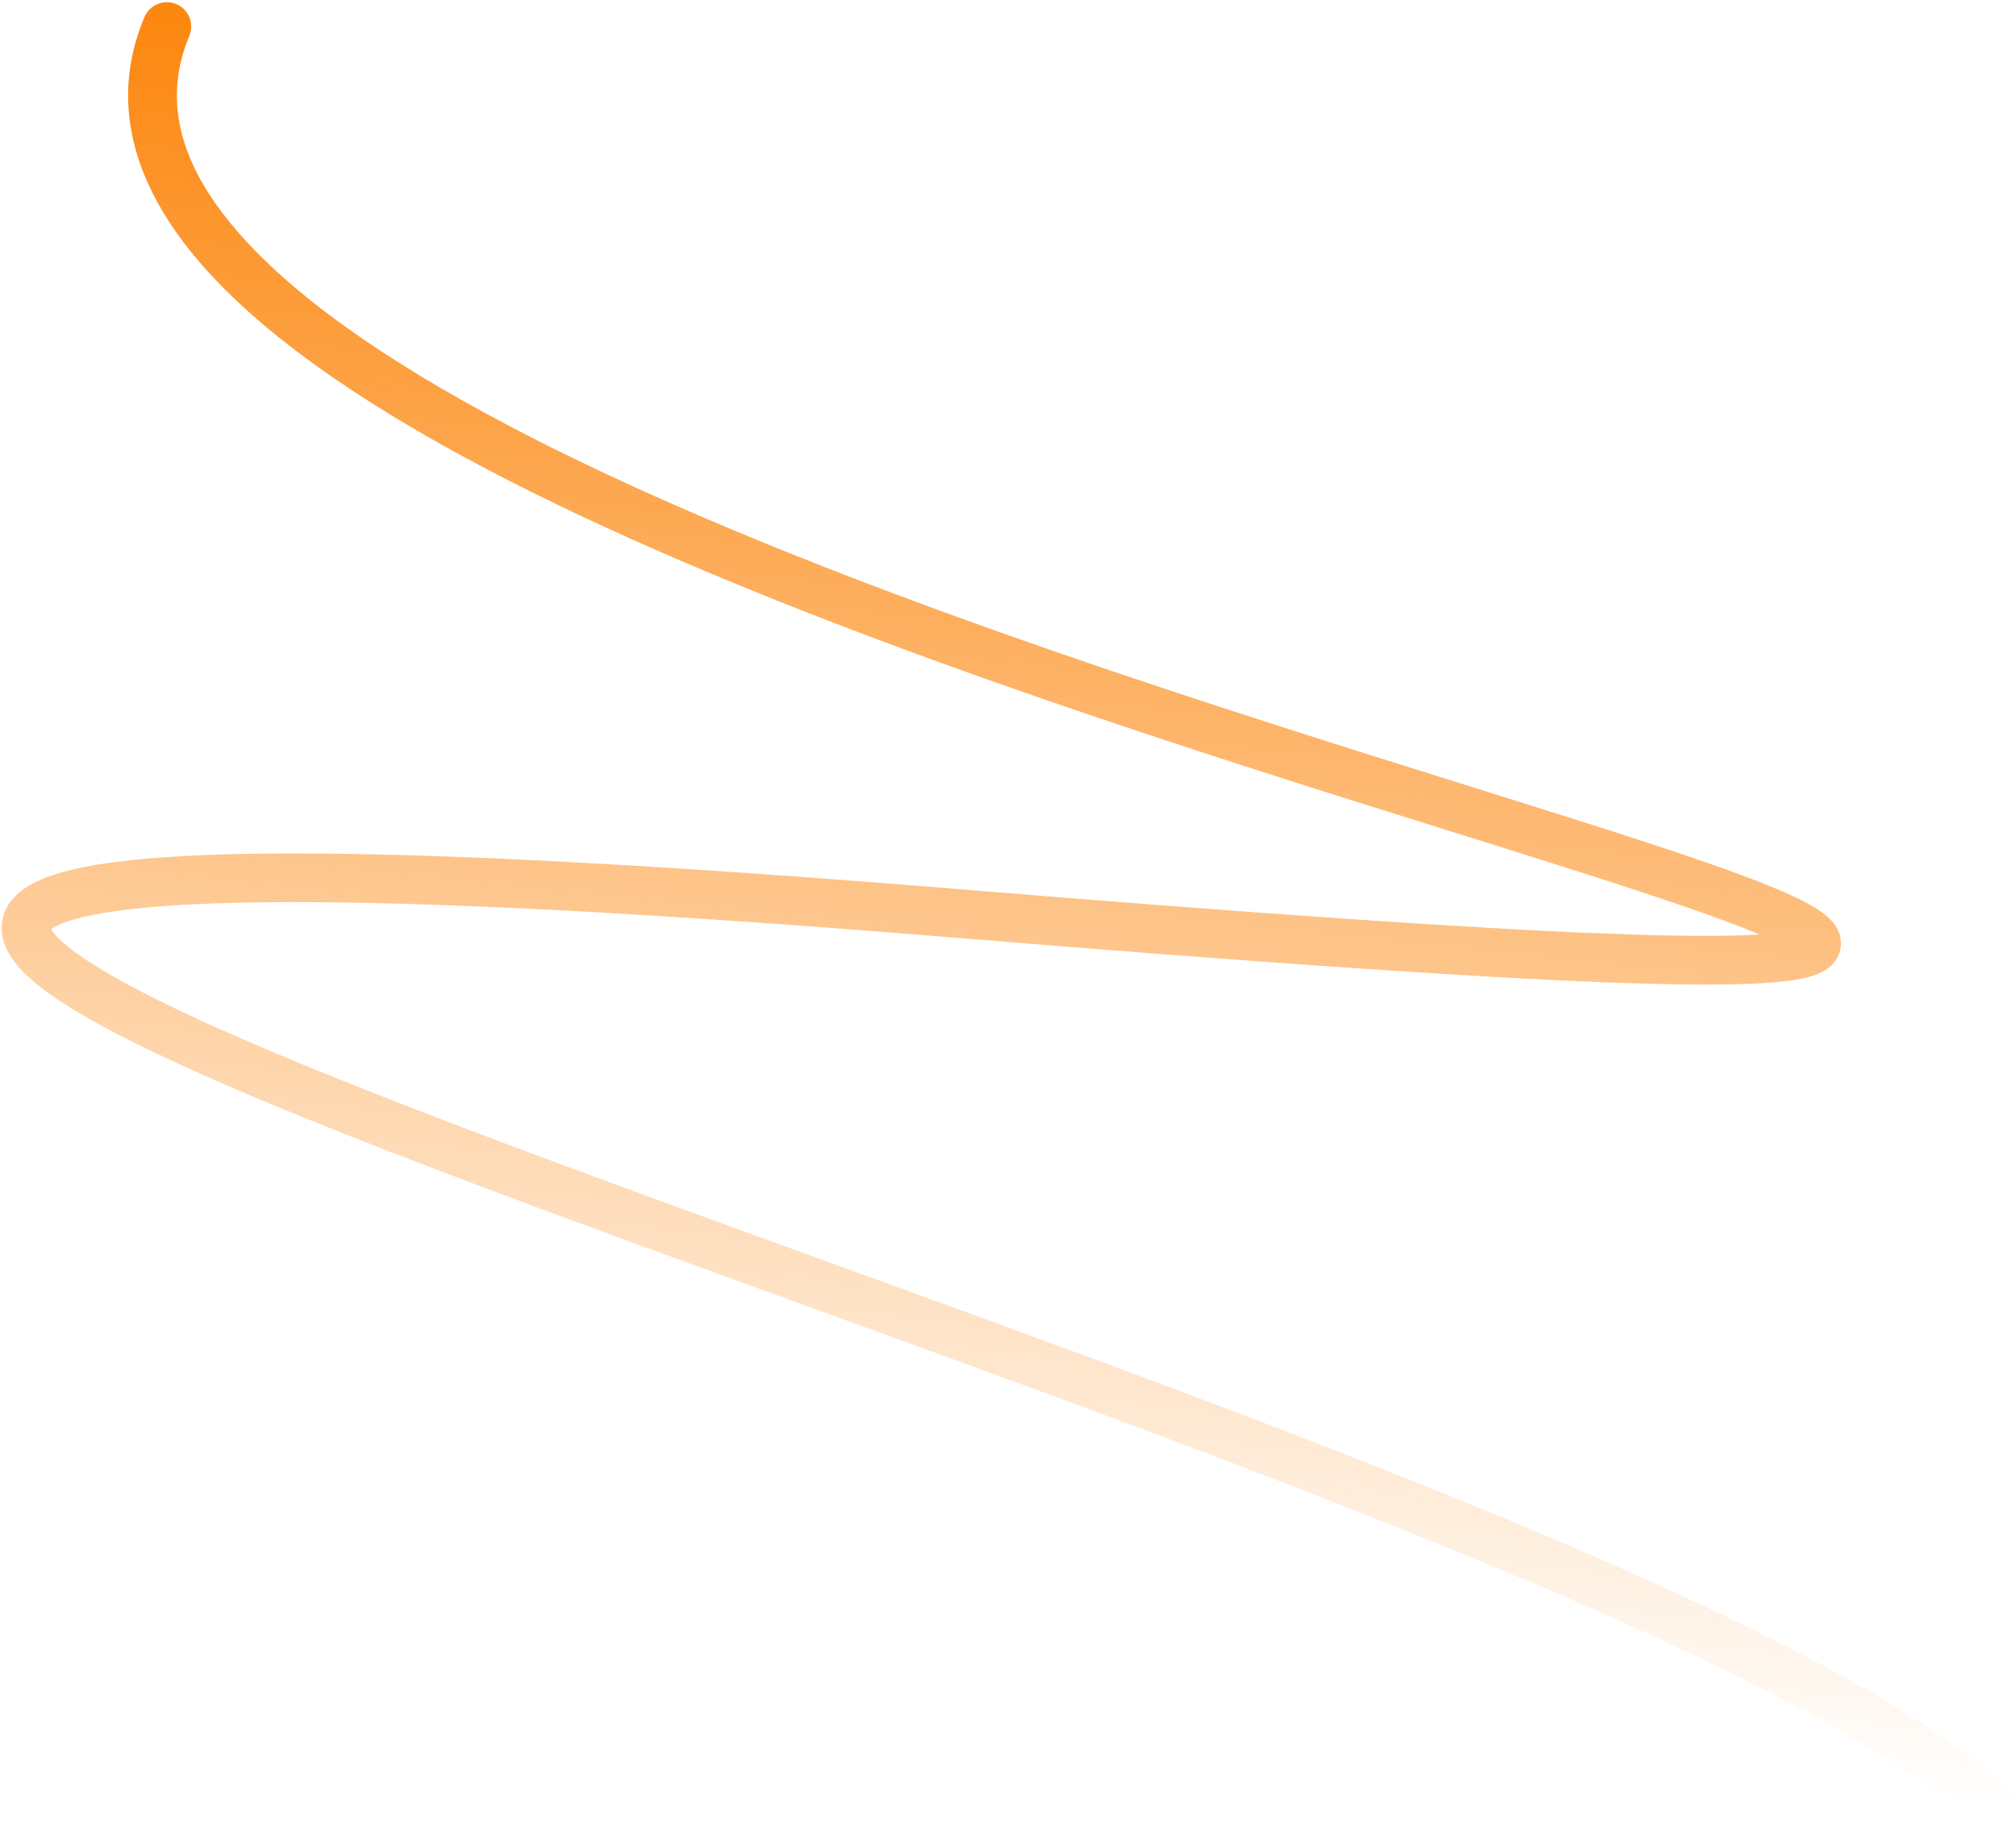 <svg width="414" height="376" viewBox="0 0 414 376" fill="none" xmlns="http://www.w3.org/2000/svg">
<path fill-rule="evenodd" clip-rule="evenodd" d="M36.19 0.836C38.738 1.898 39.94 4.825 38.875 7.374C33.145 21.083 37.178 34.67 49.791 48.712C62.509 62.871 83.308 76.635 108.858 89.708C159.86 115.802 227.94 138.233 282.641 155.481C289.229 157.558 295.628 159.562 301.779 161.488C321.065 167.527 337.92 172.804 350.55 177.203C358.844 180.092 365.577 182.689 370.047 184.954C372.201 186.046 374.283 187.28 375.721 188.697C376.432 189.398 377.392 190.533 377.828 192.111C378.35 193.997 377.963 195.943 376.8 197.486C375.825 198.78 374.527 199.503 373.578 199.922C372.559 200.373 371.423 200.696 370.269 200.945C367.959 201.443 364.966 201.768 361.353 201.968C354.091 202.369 343.607 202.297 329.517 201.755C301.297 200.67 258.077 197.675 196.067 192.591C134.102 187.511 89.626 185.235 59.37 185.288C44.231 185.315 32.788 185.925 24.555 187.025C20.439 187.575 17.235 188.233 14.827 188.959C12.437 189.679 11.131 190.377 10.5 190.865C10.611 191.06 10.79 191.332 11.072 191.684C12.868 193.917 16.914 196.977 23.599 200.758C36.718 208.179 57.672 217.123 83.544 227.171C108.493 236.86 137.75 247.477 168.497 258.634L171.654 259.78C203.529 271.347 236.872 283.47 268.445 295.682C300.008 307.89 329.888 320.22 354.834 332.212C379.657 344.145 400.043 355.95 412.272 367.21C414.303 369.08 414.431 372.242 412.559 374.274C410.687 376.306 407.523 376.438 405.493 374.568C394.432 364.384 375.212 353.107 350.492 341.224C325.896 329.4 296.298 317.18 264.828 305.008C233.367 292.839 200.121 280.751 168.234 269.179L165.02 268.013C134.32 256.873 104.97 246.222 79.914 236.491C54.055 226.448 32.485 217.277 18.667 209.462C11.883 205.625 6.357 201.787 3.275 197.954C1.718 196.017 0.316 193.509 0.326 190.578C0.336 187.387 1.994 184.886 4.158 183.138C6.207 181.483 8.922 180.298 11.951 179.385C15.043 178.454 18.812 177.706 23.241 177.114C32.099 175.931 44.036 175.316 59.363 175.289C90.042 175.236 134.848 177.539 196.895 182.626C258.897 187.709 301.928 190.687 329.912 191.764C343.924 192.303 354.031 192.359 360.812 191.984C360.989 191.975 361.163 191.964 361.335 191.954C357.703 190.411 352.979 188.641 347.251 186.646C334.785 182.304 318.155 177.097 298.92 171.074C292.739 169.138 286.29 167.119 279.624 165.017C225.012 147.798 156.152 125.142 104.295 98.61C78.415 85.369 56.304 70.935 42.347 55.397C28.283 39.741 21.873 22.13 29.647 3.527C30.713 0.978 33.642 -0.226 36.19 0.836ZM369.607 190.746C369.608 190.746 369.595 190.753 369.568 190.766C369.593 190.752 369.607 190.746 369.607 190.746Z" fill="url(#paint0_linear_2359_187)"/>
<defs>
<linearGradient id="paint0_linear_2359_187" x1="237.758" y1="27.25" x2="203.304" y2="348.866" gradientUnits="userSpaceOnUse">
<stop stop-color="#FC8811"/>
<stop offset="1" stop-color="#FC8811" stop-opacity="0"/>
</linearGradient>
</defs>
</svg>

